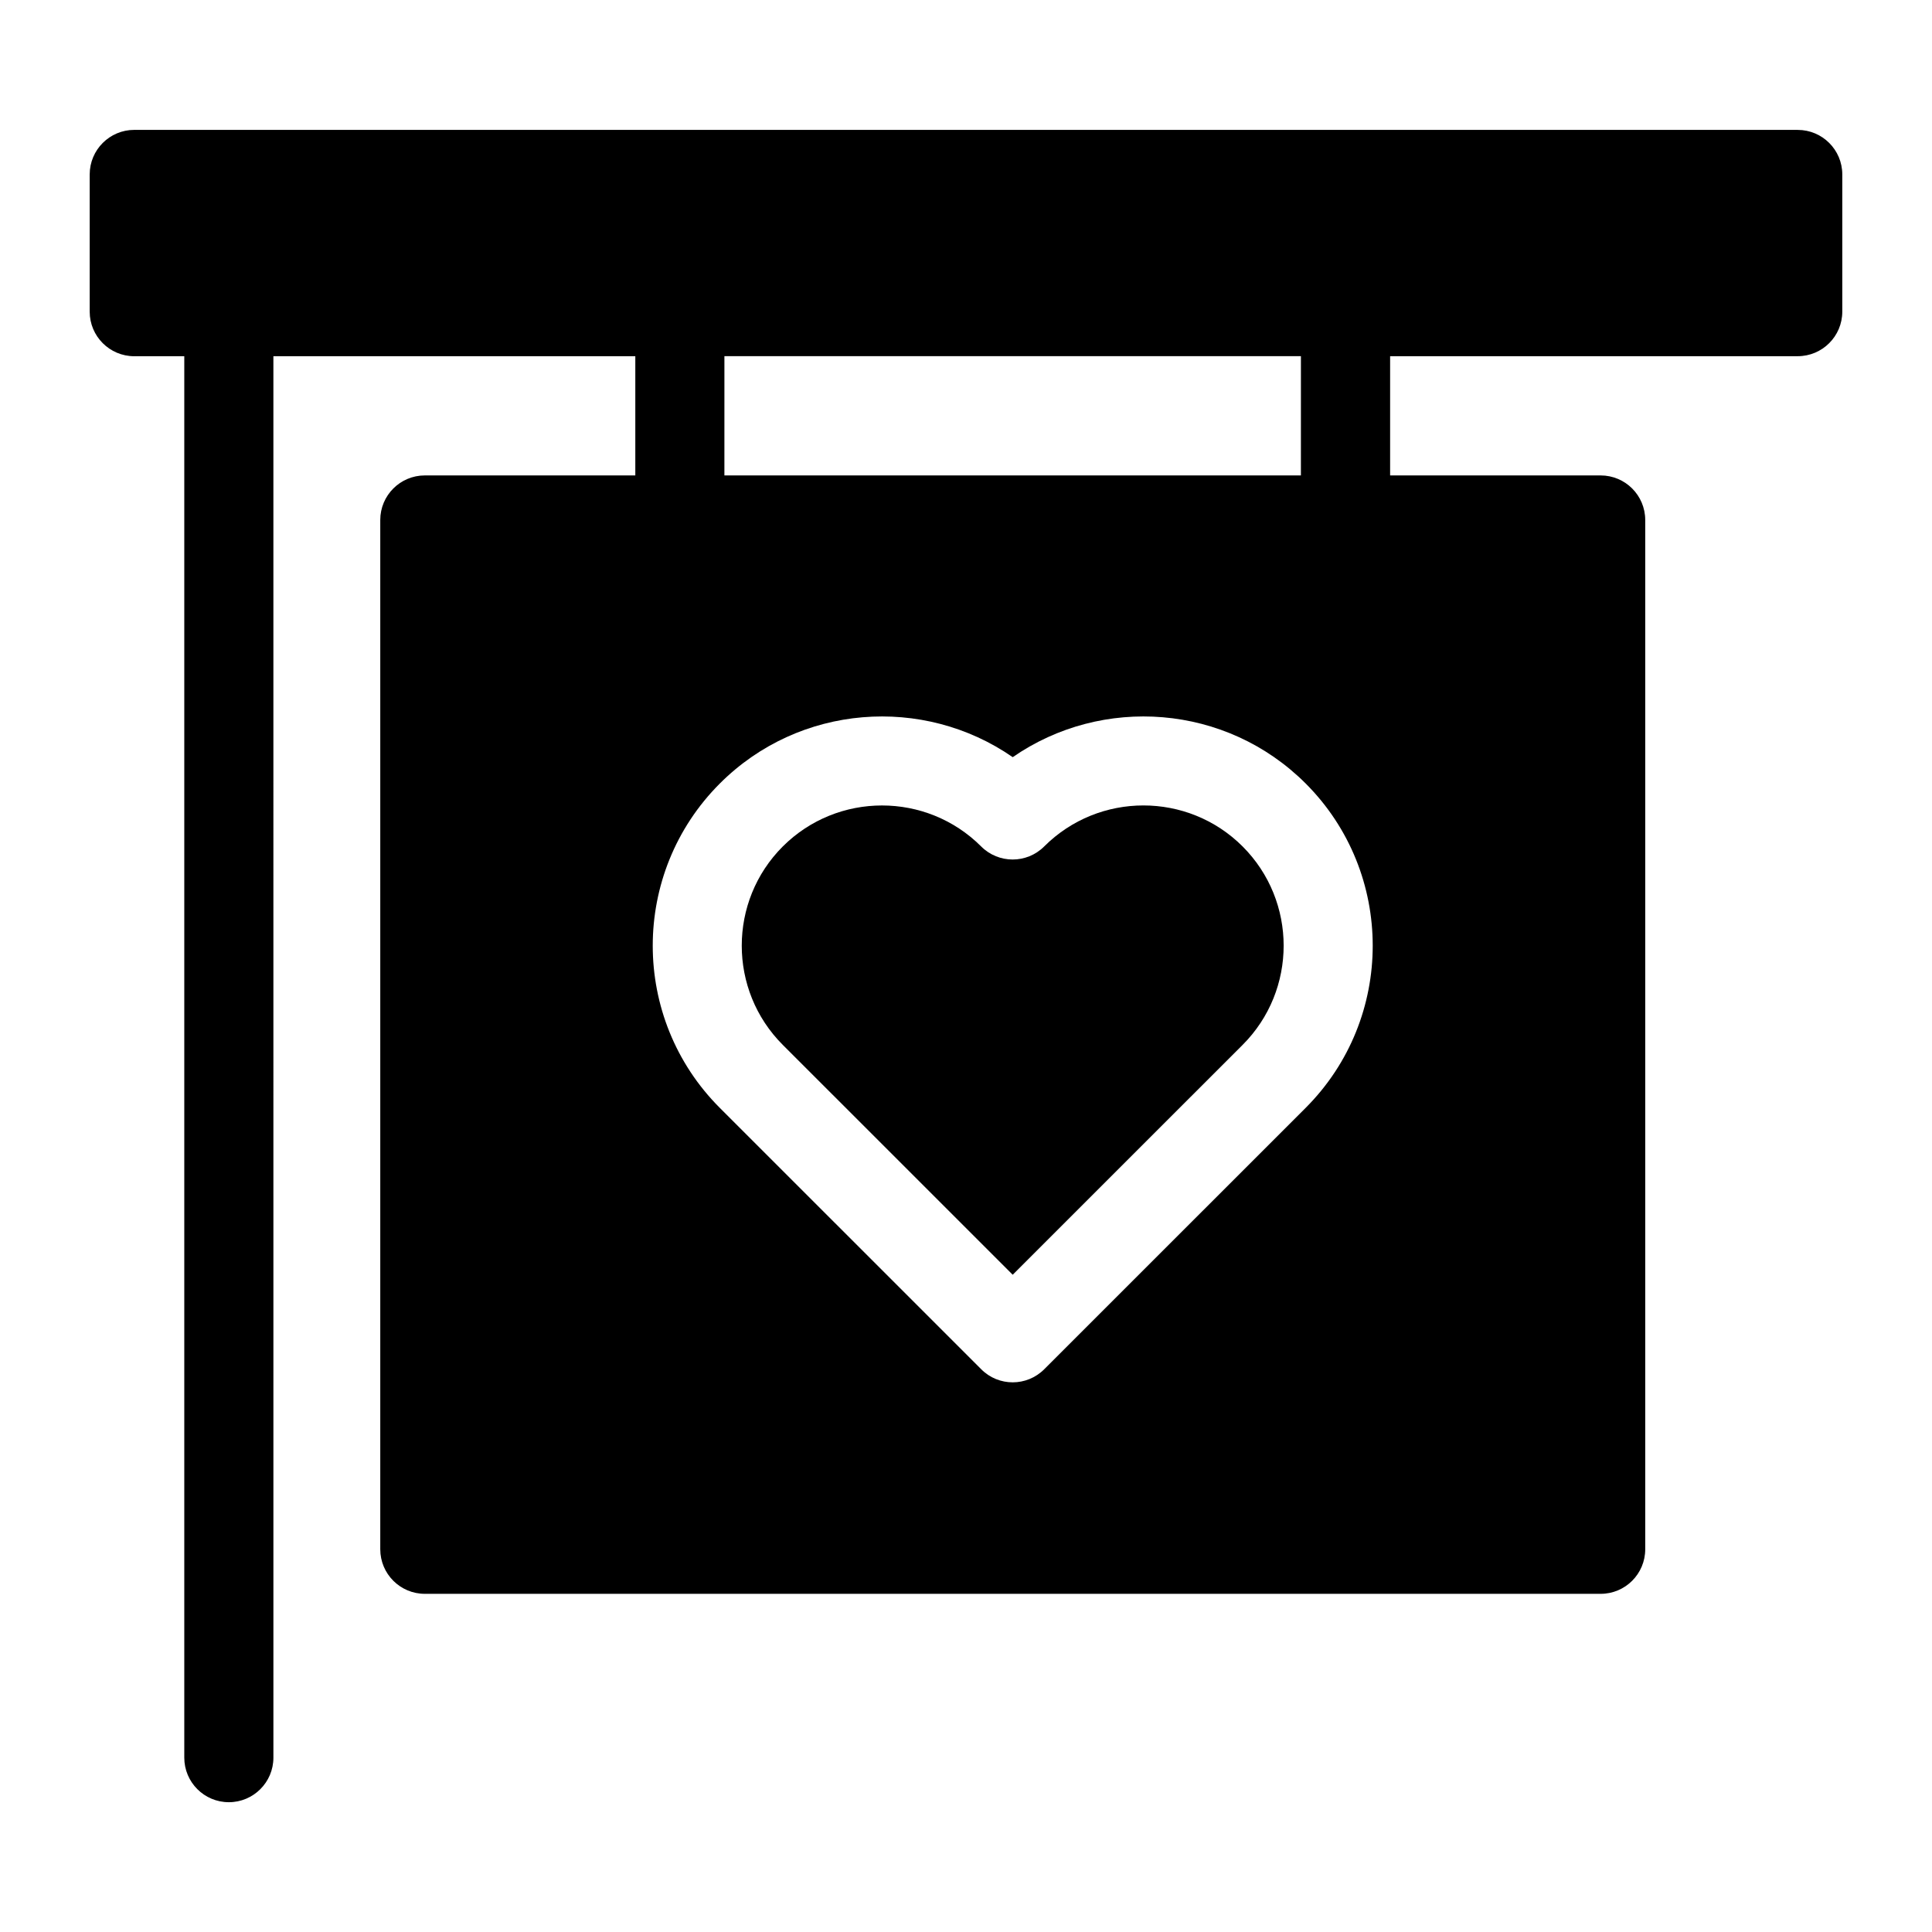 <?xml version="1.0" encoding="UTF-8"?>
<!-- Uploaded to: SVG Repo, www.svgrepo.com, Generator: SVG Repo Mixer Tools -->
<svg fill="#000000" width="800px" height="800px" version="1.1" viewBox="144 144 512 512" xmlns="http://www.w3.org/2000/svg">
 <g>
  <path d="m420.72 368.32c-4.613 4.613-12.09 4.613-16.703 0-7.242-7.242-16.766-10.863-26.277-10.863-9.523 0-19.035 3.621-26.293 10.863-14.5 14.5-14.5 38.086 0 52.586l60.93 60.914 60.93-60.914c14.5-14.5 14.5-38.086 0-52.586-14.504-14.5-38.086-14.484-52.586 0z"/>
  <path d="m620.41 178.42h-440.83c-6.519 0-11.809 5.289-11.809 11.809v36.367c0 6.519 5.289 11.809 11.809 11.809h13.258v371.39c0 6.519 5.289 11.809 11.809 11.809 6.519 0 11.809-5.289 11.809-11.809l-0.004-371.4h95.914v31.598h-55.781c-6.519 0-11.809 5.289-11.809 11.809v272.77c0 6.519 5.289 11.809 11.809 11.809h311.61c6.519 0 11.809-5.289 11.809-11.809v-272.77c0-6.519-5.289-11.809-11.809-11.809h-55.797v-31.598h108.02c6.519 0 11.809-5.289 11.809-11.809v-36.367c0-6.504-5.289-11.793-11.809-11.793zm-130.41 259.19-69.273 69.258c-2.297 2.297-5.32 3.465-8.344 3.465s-6.047-1.148-8.344-3.465l-69.273-69.258c-23.711-23.711-23.711-62.27 0-85.977 21.082-21.082 53.938-23.395 77.617-6.977 23.695-16.422 56.535-14.105 77.633 6.977 23.695 23.711 23.695 62.27-0.016 85.977zm-1.246-167.62h-152.78l0.004-31.598h152.78z"/>
 </g>
</svg>